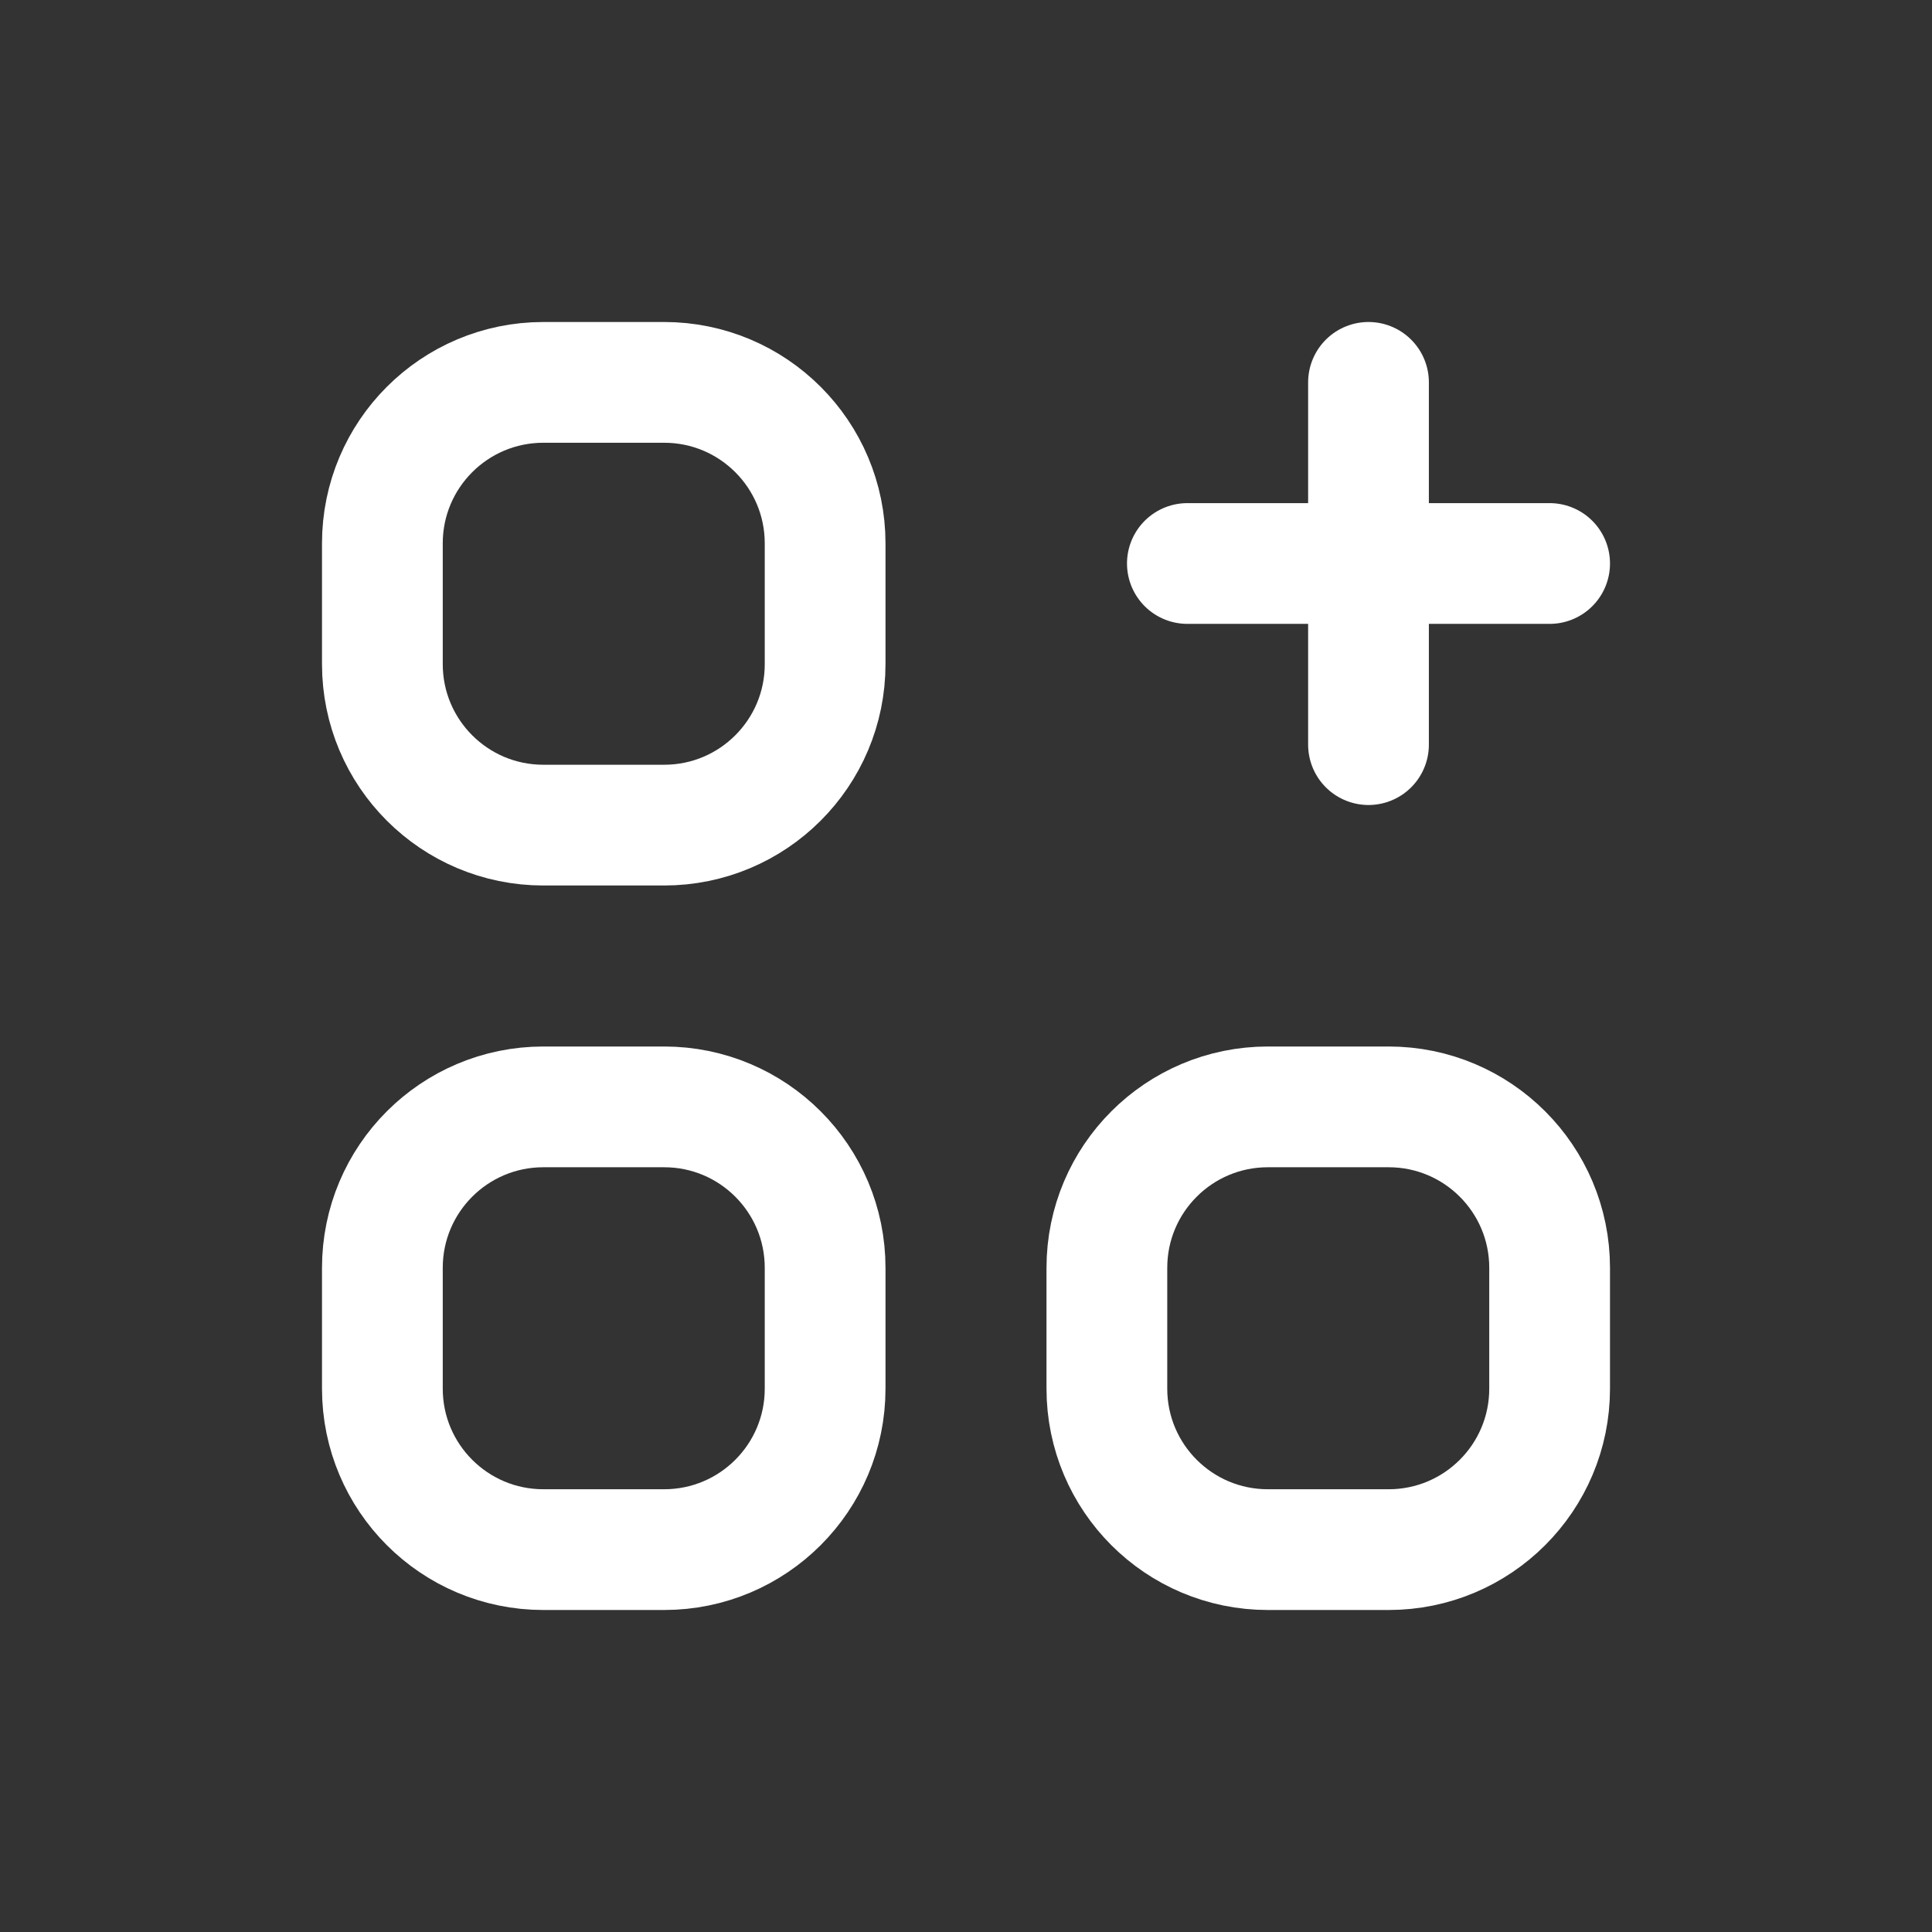 <svg xmlns:xlink="http://www.w3.org/1999/xlink" width="24" height="24" viewBox="0 0 24 24" fill="none" xmlns="http://www.w3.org/2000/svg">
<rect x="0" y="0" width="24" height="24" fill="#333333" stroke="none"/>
<path d="M4.75 6.75V8.25C4.75 9.355 5.645 10.25 6.75 10.25H8.25C9.355 10.25 10.25 9.355 10.25 8.25V6.75C10.25 5.645 9.355 4.75 8.25 4.75H6.75C5.645 4.75 4.75 5.645 4.75 6.75Z" stroke="#FFFFFF" stroke-width="1.5px" stroke-linecap="round" stroke-linejoin="round" fill="none"/>
<path d="M14.75 7H19.25" stroke="#FFFFFF" stroke-width="1.5px" stroke-linecap="round" stroke-linejoin="round" fill="none"/>
<path d="M17 4.75L17 9.25" stroke="#FFFFFF" stroke-width="1.5px" stroke-linecap="round" stroke-linejoin="round" fill="none"/>
<path d="M4.75 15.75V17.25C4.75 18.355 5.645 19.25 6.75 19.25H8.25C9.355 19.25 10.25 18.355 10.25 17.25V15.75C10.25 14.645 9.355 13.75 8.25 13.75H6.75C5.645 13.75 4.75 14.645 4.75 15.75Z" stroke="#FFFFFF" stroke-width="1.5px" stroke-linecap="round" stroke-linejoin="round" fill="none"/>
<path d="M13.75 15.75V17.25C13.75 18.355 14.645 19.25 15.75 19.25H17.25C18.355 19.25 19.25 18.355 19.25 17.25V15.75C19.25 14.645 18.355 13.75 17.25 13.75H15.75C14.645 13.75 13.75 14.645 13.75 15.75Z" stroke="#FFFFFF" stroke-width="1.5px" stroke-linecap="round" stroke-linejoin="round" fill="none"/>
</svg>